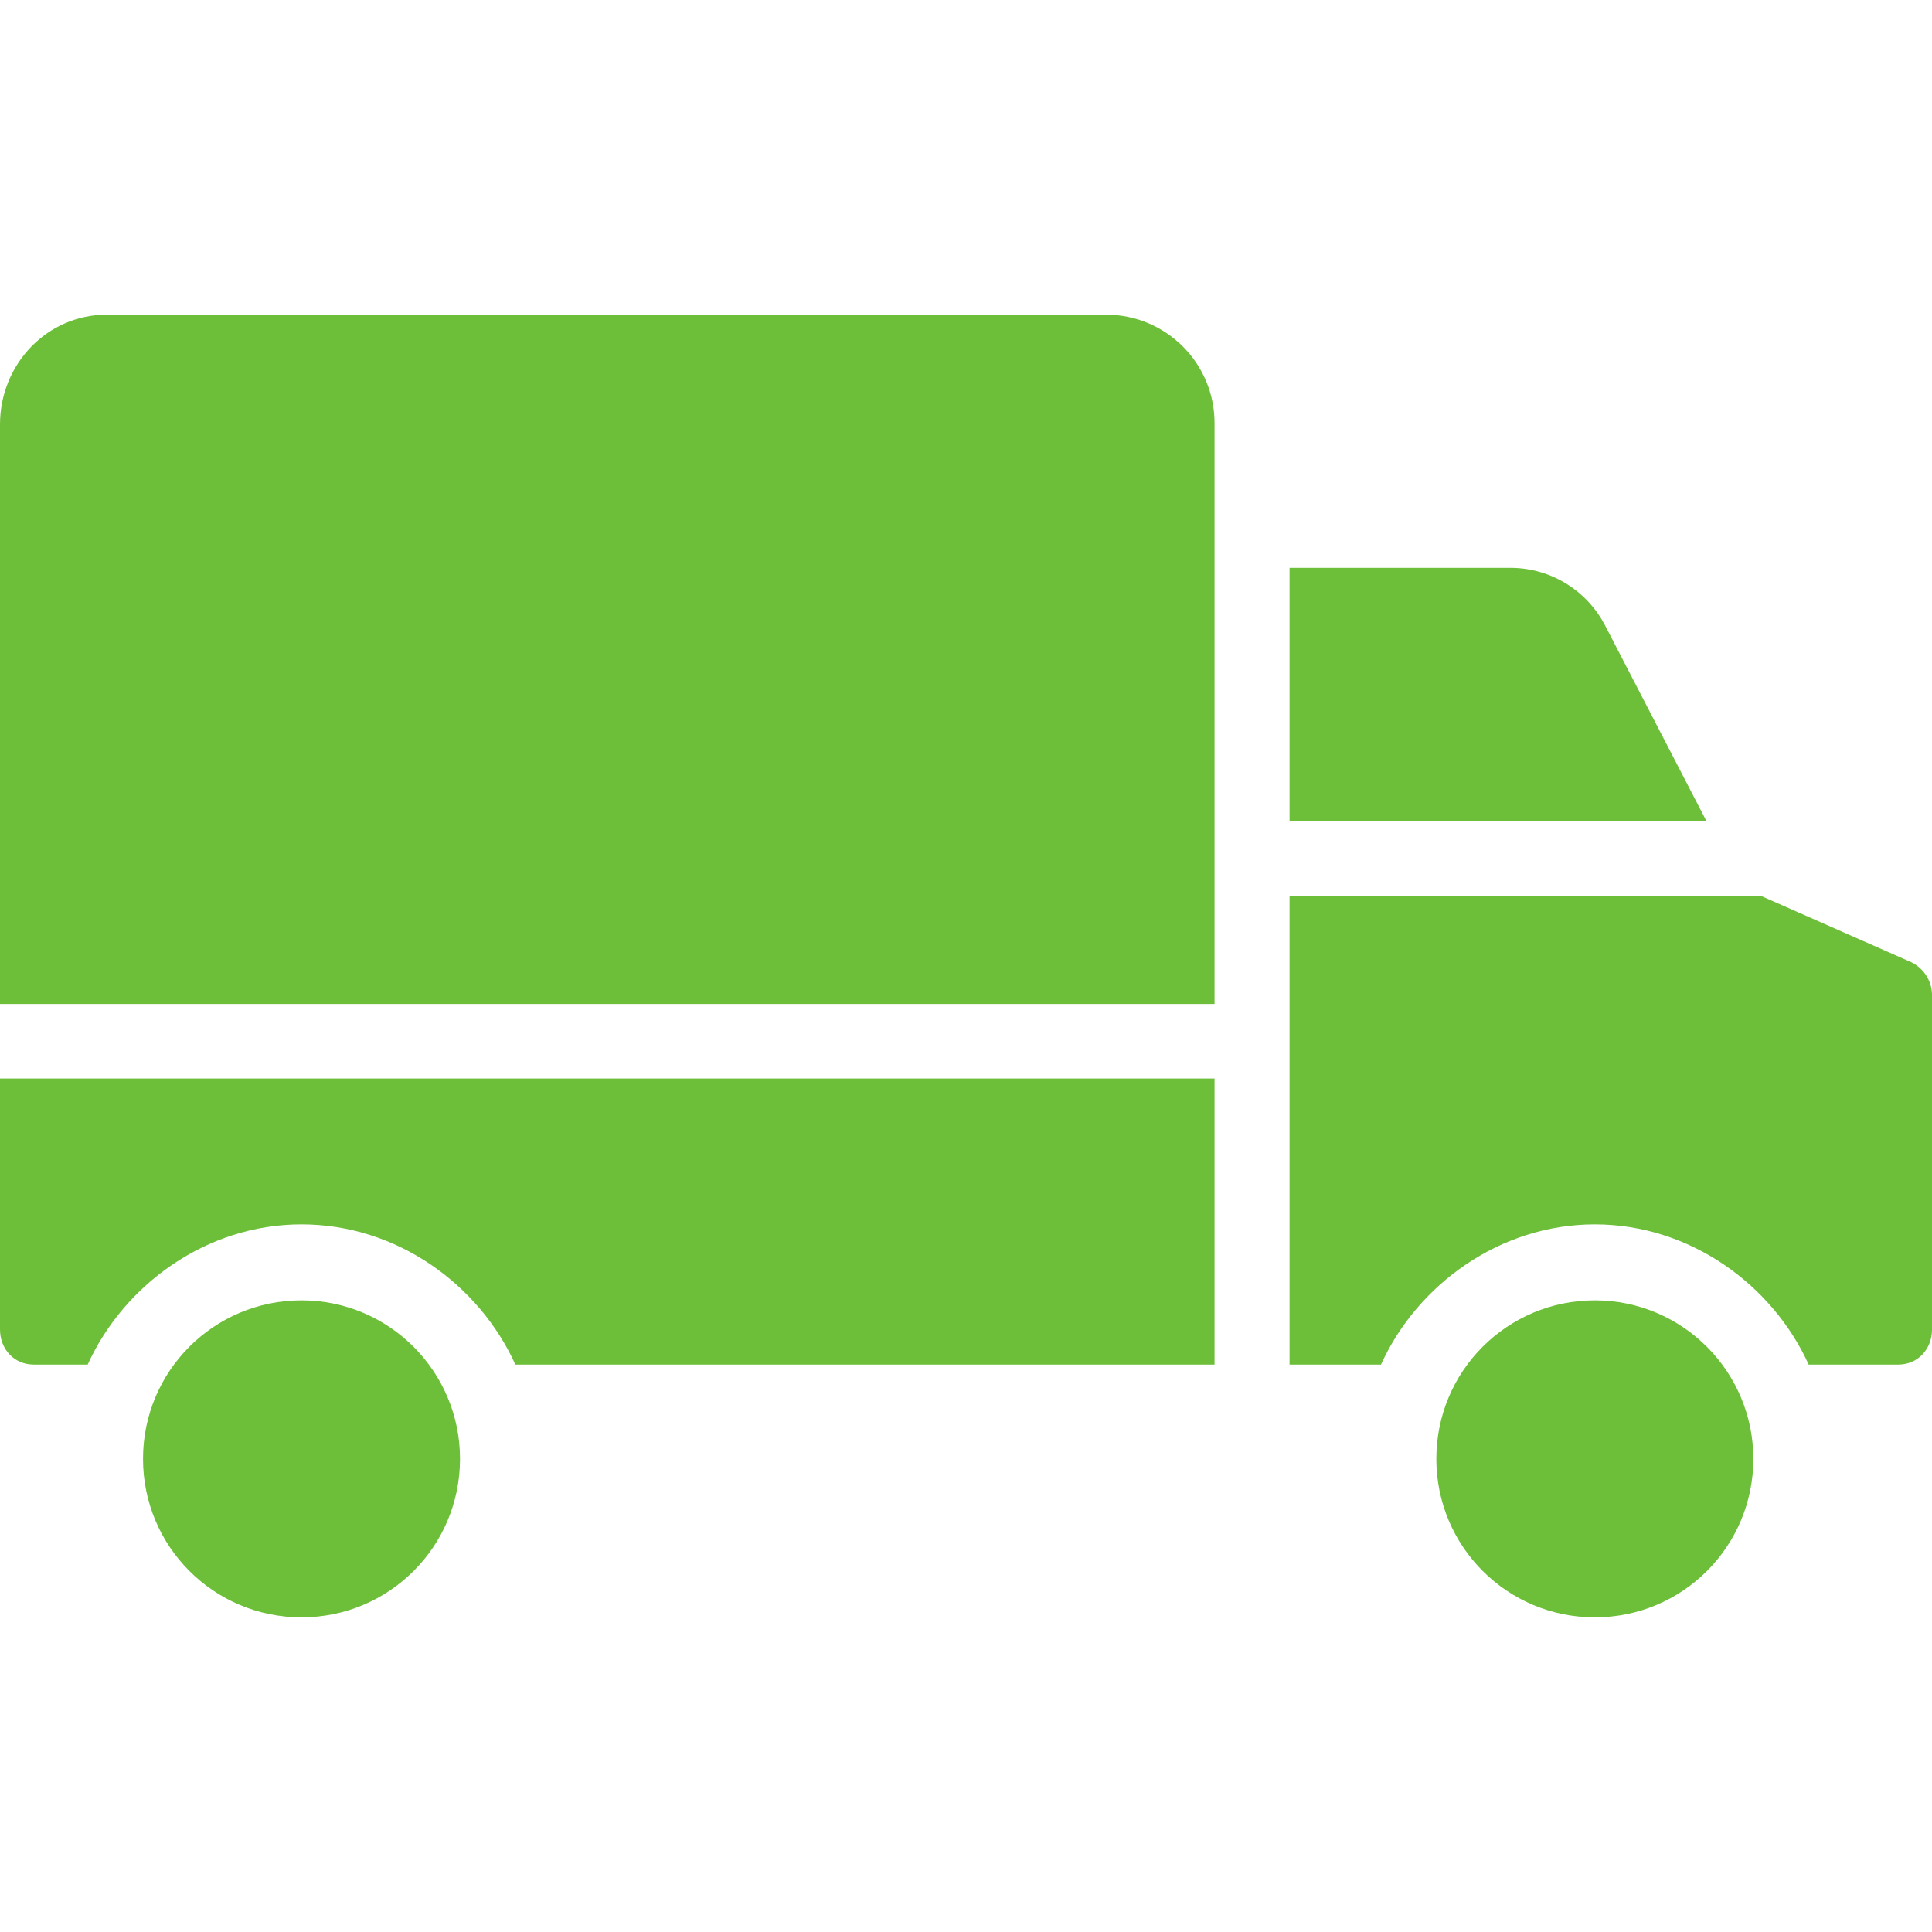 <?xml version="1.0" encoding="utf-8"?>
<!-- Generator: Adobe Illustrator 24.2.3, SVG Export Plug-In . SVG Version: 6.00 Build 0)  -->
<svg version="1.1" id="Capa_1" xmlns="http://www.w3.org/2000/svg" xmlns:xlink="http://www.w3.org/1999/xlink" x="0px" y="0px"
	 viewBox="0 0 412 412" style="enable-background:new 0 0 412 412;" xml:space="preserve">
<style type="text/css">
	.st0{fill:#6DBF39;}
</style>
<g>
	<g>
		<g>
			<path class="st0" d="M0,283.5c0,4.2,3,7.5,7.2,7.5h11.5c7.7-17,25.3-29.9,45.6-29.9c20.4,0,37.9,12.9,45.6,29.9H259v-61H0V283.5z
				"/>
			<path class="st0" d="M64.3,277.3c-18.7,0-33.8,15.1-33.8,33.8s15.1,33.8,33.8,33.8c18.7,0,33.8-15.1,33.8-33.8
				C98.1,292.5,83,277.3,64.3,277.3z"/>
			<path class="st0" d="M407.6,205.2l-32.2-14.2H275v100h19.5c7.7-17,25.3-29.9,45.6-29.9s37.9,12.9,45.6,29.9h19.1
				c4.2,0,7.2-3.3,7.2-7.5v-71C412.1,209.4,410.4,206.6,407.6,205.2z"/>
			<path class="st0" d="M342.3,133.4c-4-7.7-12-12.5-20.7-12.3H275v54h88.9L342.3,133.4z"/>
			<path class="st0" d="M236,67.1H22.8C10,67.1,0,77.7,0,90.5v123.6h259V90.5c0,0,0-0.1,0-0.1C259.1,77.6,248.8,67.2,236,67.1z"/>
			<path class="st0" d="M340.1,277.3c-18.7,0-33.8,15.1-33.8,33.8s15.1,33.8,33.8,33.8c18.7,0,33.8-15.1,33.8-33.8v0
				C373.9,292.5,358.8,277.3,340.1,277.3z"/>
		</g>
	</g>
</g>
</svg>
